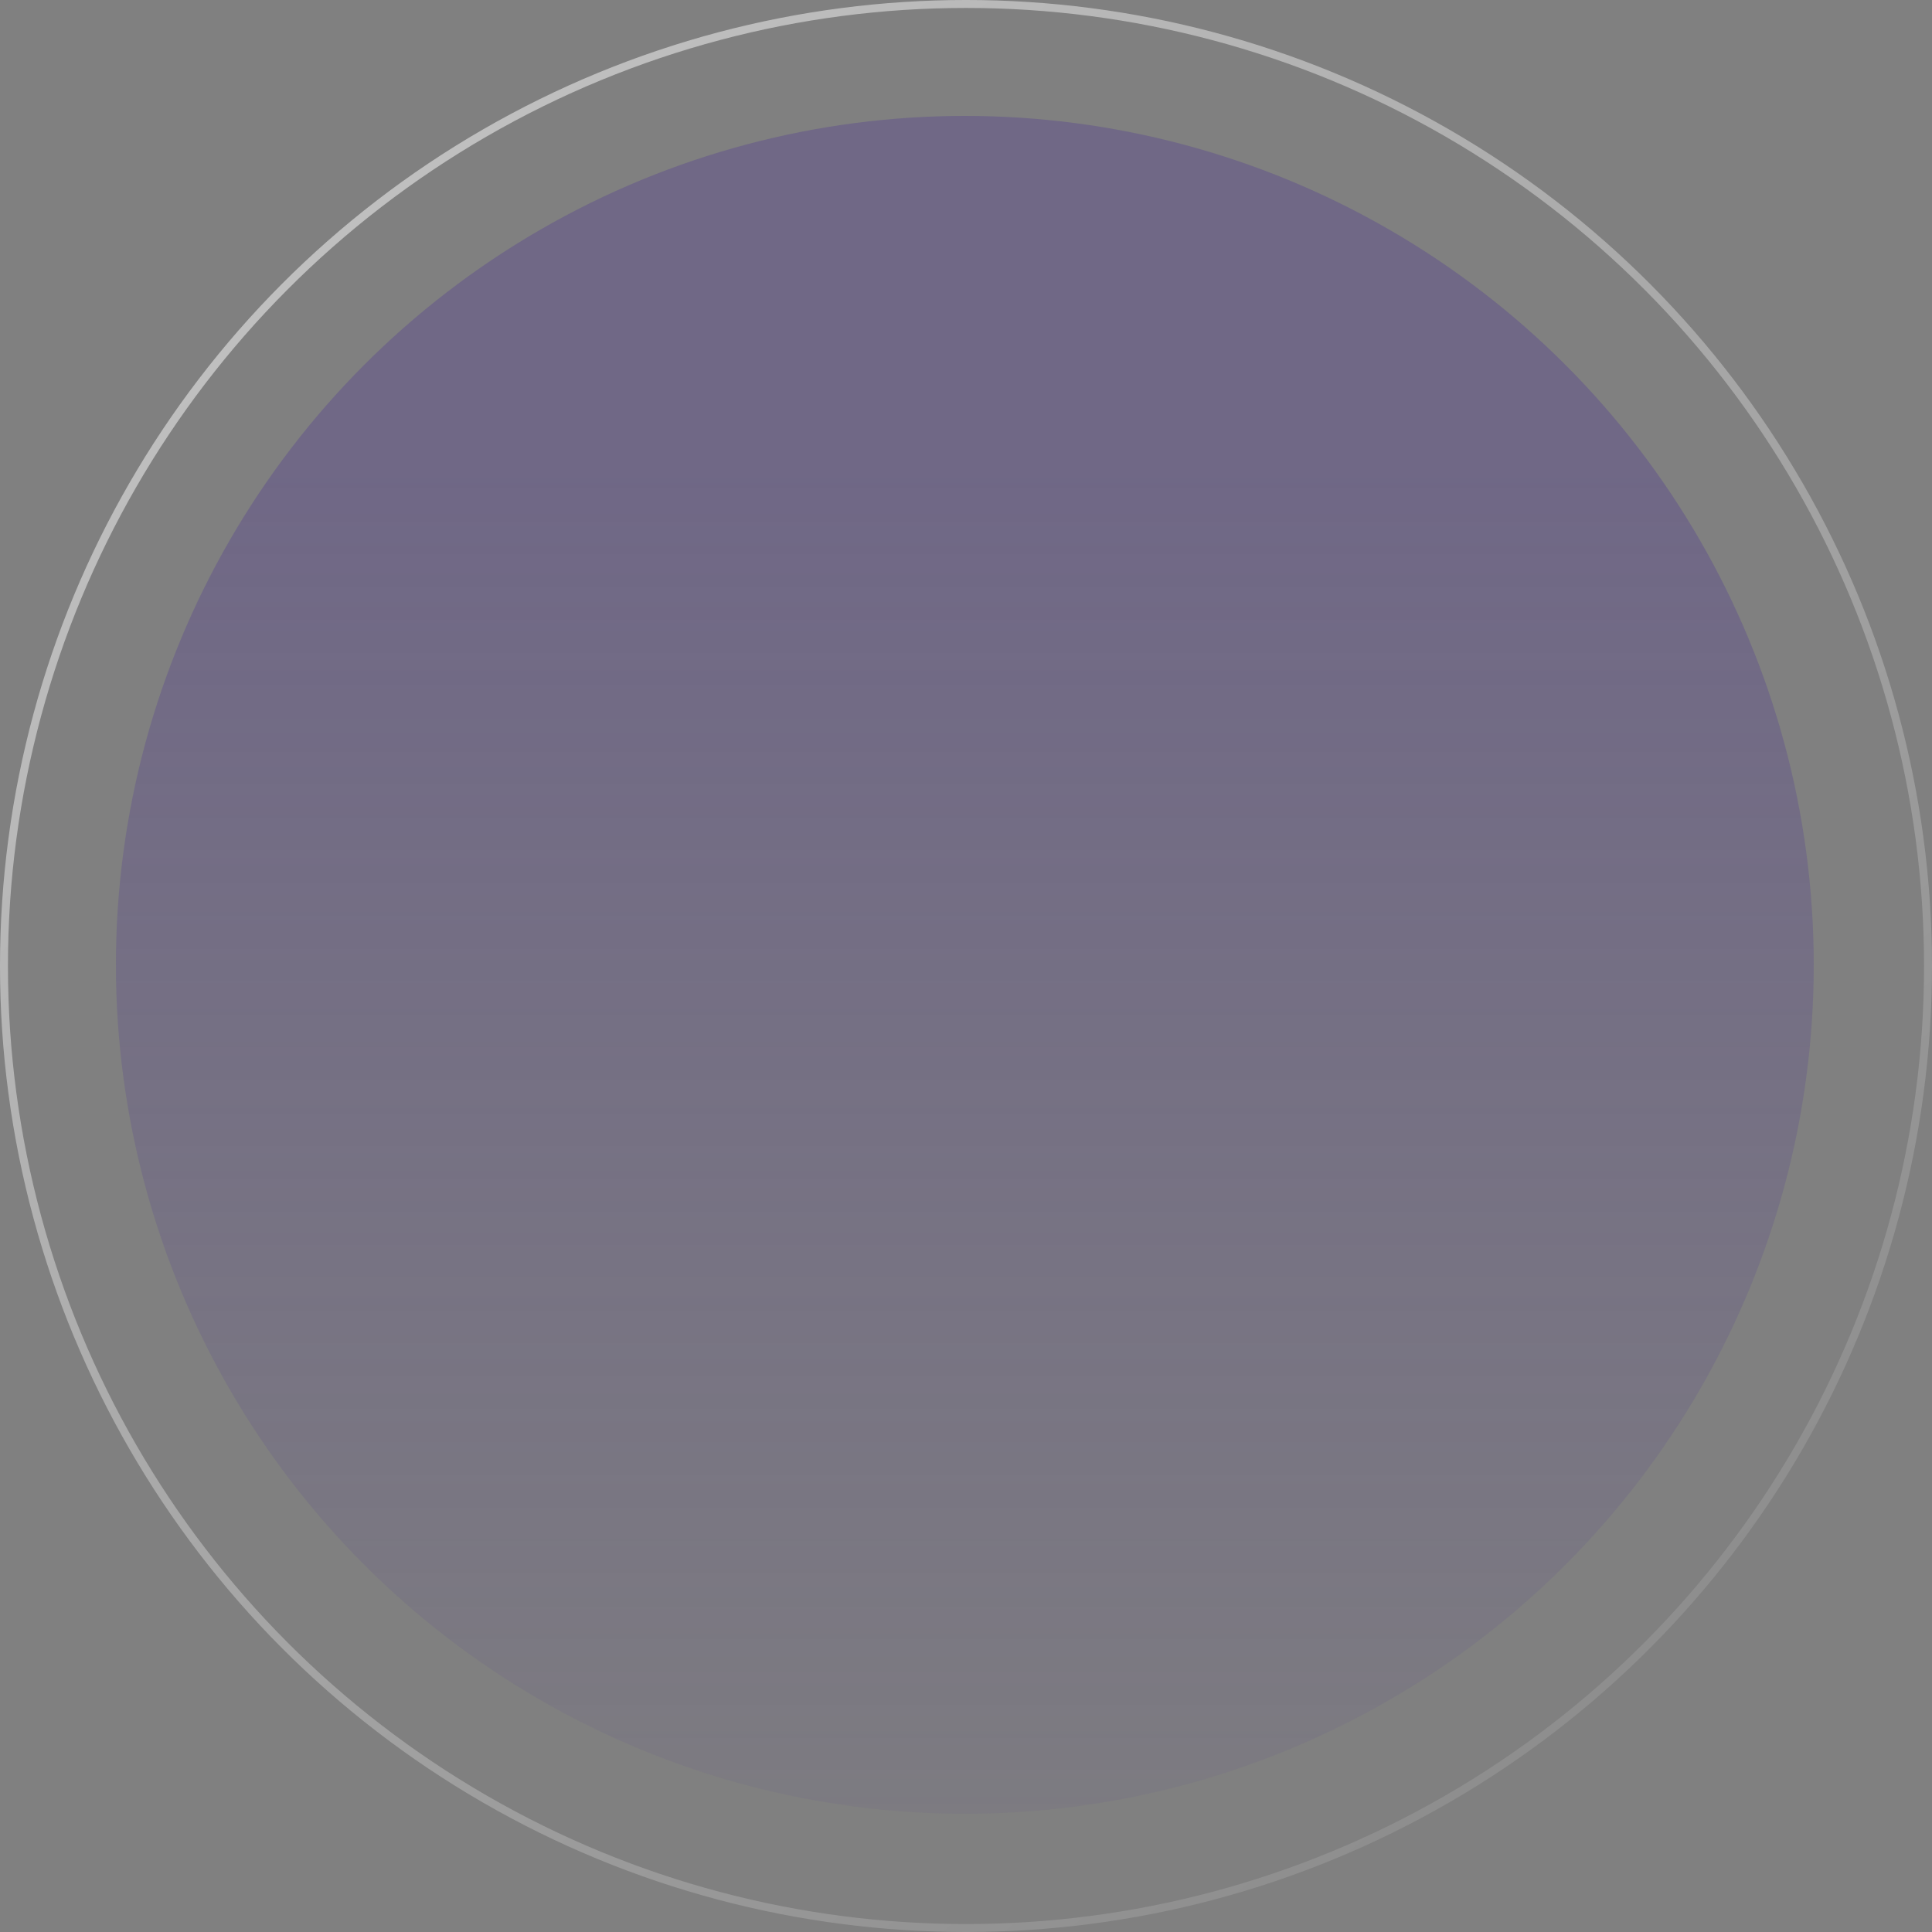 <svg width="200" height="200" viewBox="0 0 200 200" fill="none" xmlns="http://www.w3.org/2000/svg"><rect x="0" y="0" width="200" height="200" fill="#808080" stroke="none"/><circle cx="99.879" cy="99.879" r="87.879" fill="url(#paint0_linear_684_7753)"/><circle cx="100" cy="100" r="99.589" transform="matrix(-1 0 0 1 200 0)" stroke="url(#paint1_linear_684_7753)" stroke-width=".823"/><defs><linearGradient id="paint0_linear_684_7753" x1="99.879" y1="48.02" x2="99.879" y2="221.606" gradientUnits="userSpaceOnUse"><stop stop-color="#57438F" stop-opacity=".4"/><stop offset="1" stop-color="#57438F" stop-opacity="0"/></linearGradient><linearGradient id="paint1_linear_684_7753" x1="162.338" y1="21.645" x2="33.685" y2="180.325" gradientUnits="userSpaceOnUse"><stop stop-color="#fff" stop-opacity=".5"/><stop offset="1" stop-color="#fff" stop-opacity=".1"/></linearGradient></defs></svg>